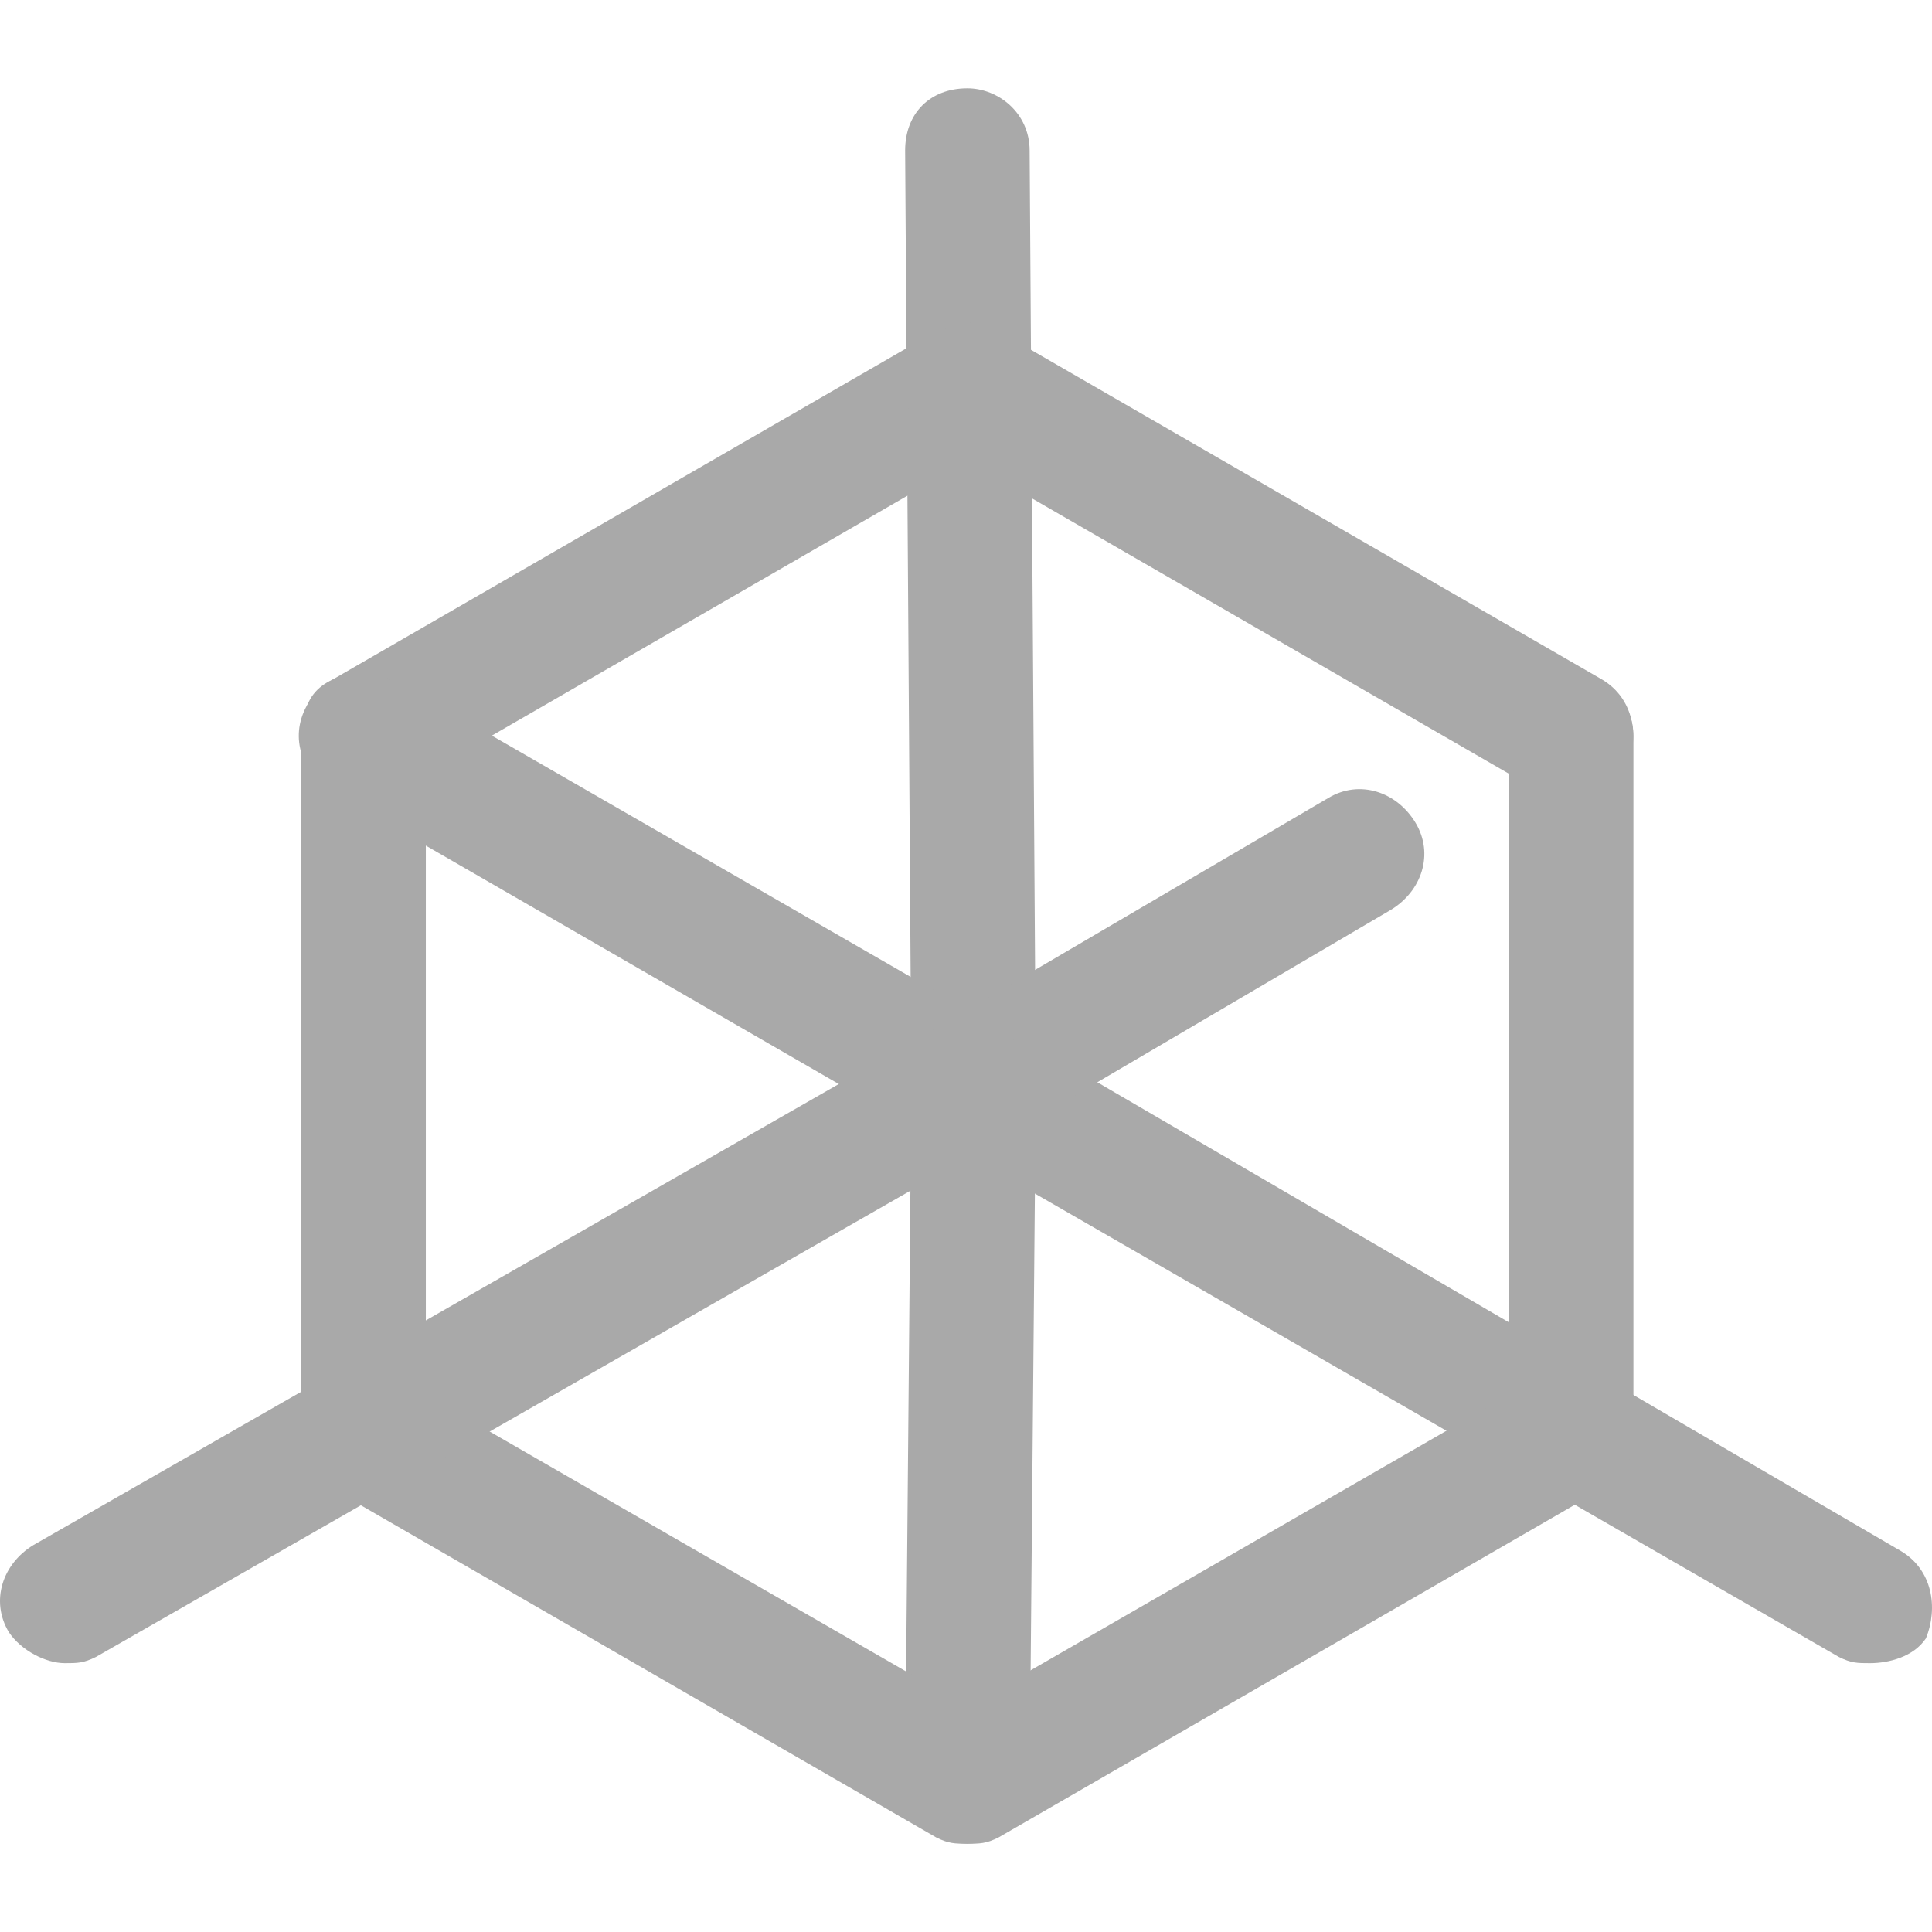 <?xml version="1.0" encoding="iso-8859-1"?>
<!-- Generator: Adobe Illustrator 19.0.0, SVG Export Plug-In . SVG Version: 6.00 Build 0)  -->
<svg version="1.1" id="Layer_1" xmlns="http://www.w3.org/2000/svg" xmlns:xlink="http://www.w3.org/1999/xlink" x="0px" y="0px"
	 viewBox="0 0 496.6 496.6" style="enable-background:new 0 0 496.6 496.6;" xml:space="preserve">

<g fill="darkgrey">
<g>
	<g>
		<path d="M264.655,38.7c0-9.6-8-16-16-16c-9.6,0-16,6.4-16,16l1.6,240l-1.6,179.2c0,8,6.4,16,16,16c8,0,16-6.4,16-16l1.6-179.2
			L264.655,38.7z"/>
	</g>
</g>
<g>
	<g>
		<path d="M488.655,398.7l-230.4-134.4c-8-3.2-17.6-1.6-22.4,6.4c-3.2,8-1.6,17.6,6.4,22.4l230.4,132.8c3.2,1.6,4.8,1.6,8,1.6
			c4.8,0,11.2-1.6,14.4-6.4C498.255,413.1,496.655,403.5,488.655,398.7z"/>
	</g>
</g>
<g>
	<g>
		<path d="M418.255,360.3c-4.8-8-14.4-11.2-22.4-6.4l-147.2,84.8l-147.2-84.8c-8-3.2-19.2-1.6-22.4,6.4c-3.2,8-1.6,17.6,6.4,22.4
			l155.2,89.6c3.2,1.6,4.8,1.6,8,1.6s4.8,0,8-1.6l155.2-89.6C419.855,377.9,423.055,368.3,418.255,360.3z"/>
	</g>
</g>
<g>
	<g>
		<path d="M363.855,211.5c-4.8-8-14.4-11.2-22.4-6.4l-92.8,54.4l-147.2-84.8c-8-3.2-19.2-1.6-22.4,6.4c-3.2,8-1.6,17.6,6.4,22.4
			l155.2,89.6c3.2,1.6,4.8,1.6,8,1.6s4.8,0,8-1.6l100.8-59.2C365.455,229.1,368.655,219.5,363.855,211.5z"/>
	</g>
</g>
<g>
	<g>
		<path d="M263.055,270.7c-4.8-8-14.4-11.2-22.4-6.4l-232,132.8c-8,4.8-11.2,14.4-6.4,22.4c3.2,4.8,9.6,8,14.4,8c3.2,0,4.8,0,8-1.6
			l232-132.8C264.655,288.3,267.855,278.7,263.055,270.7z"/>
	</g>
</g>
<g>
	<g>
		<path d="M263.055,91.5c-4.8-8-14.4-11.2-22.4-6.4l-155.2,89.6c-8,4.8-11.2,14.4-6.4,22.4c3.2,4.8,9.6,8,14.4,8c3.2,0,4.8,0,8-1.6
			l155.2-89.6C264.655,109.1,267.855,99.5,263.055,91.5z"/>
	</g>
</g>
<g>
	<g>
		<path d="M411.855,174.7l-155.2-89.6c-8-3.2-17.6-1.6-22.4,6.4c-3.2,8-1.6,17.6,6.4,22.4l155.2,89.6c3.2,1.6,4.8,1.6,8,1.6
			c4.8,0,9.6-3.2,14.4-8C421.455,189.1,419.855,179.5,411.855,174.7z"/>
	</g>
</g>
<g>
	<g>
		<path d="M93.455,173.1c-9.6,0-16,6.4-16,16v54.4v124.8c0,8,6.4,16,16,16c8,0,16-6.4,16-16V243.5v-54.4
			C109.455,179.5,101.455,173.1,93.455,173.1z"/>
	</g>
</g>
<g>
	<g>
		<path d="M403.855,173.1c-9.6,0-16,6.4-16,16v108.8v70.4c0,9.6,8,16,16,16s16-8,16-17.6v-68.8V189.1
			C419.855,181.1,413.455,173.1,403.855,173.1z"/>
	</g>
</g>
<g>
</g>
<g>
</g>
<g>
</g>
<g>
</g>
<g>
</g>
<g>
</g>
<g>
</g>
<g>
</g>
<g>
</g>
<g>
</g>
<g>
</g>
<g>
</g>
<g>
</g>
<g>
</g>
<g>
</g>
</g>

</svg>
